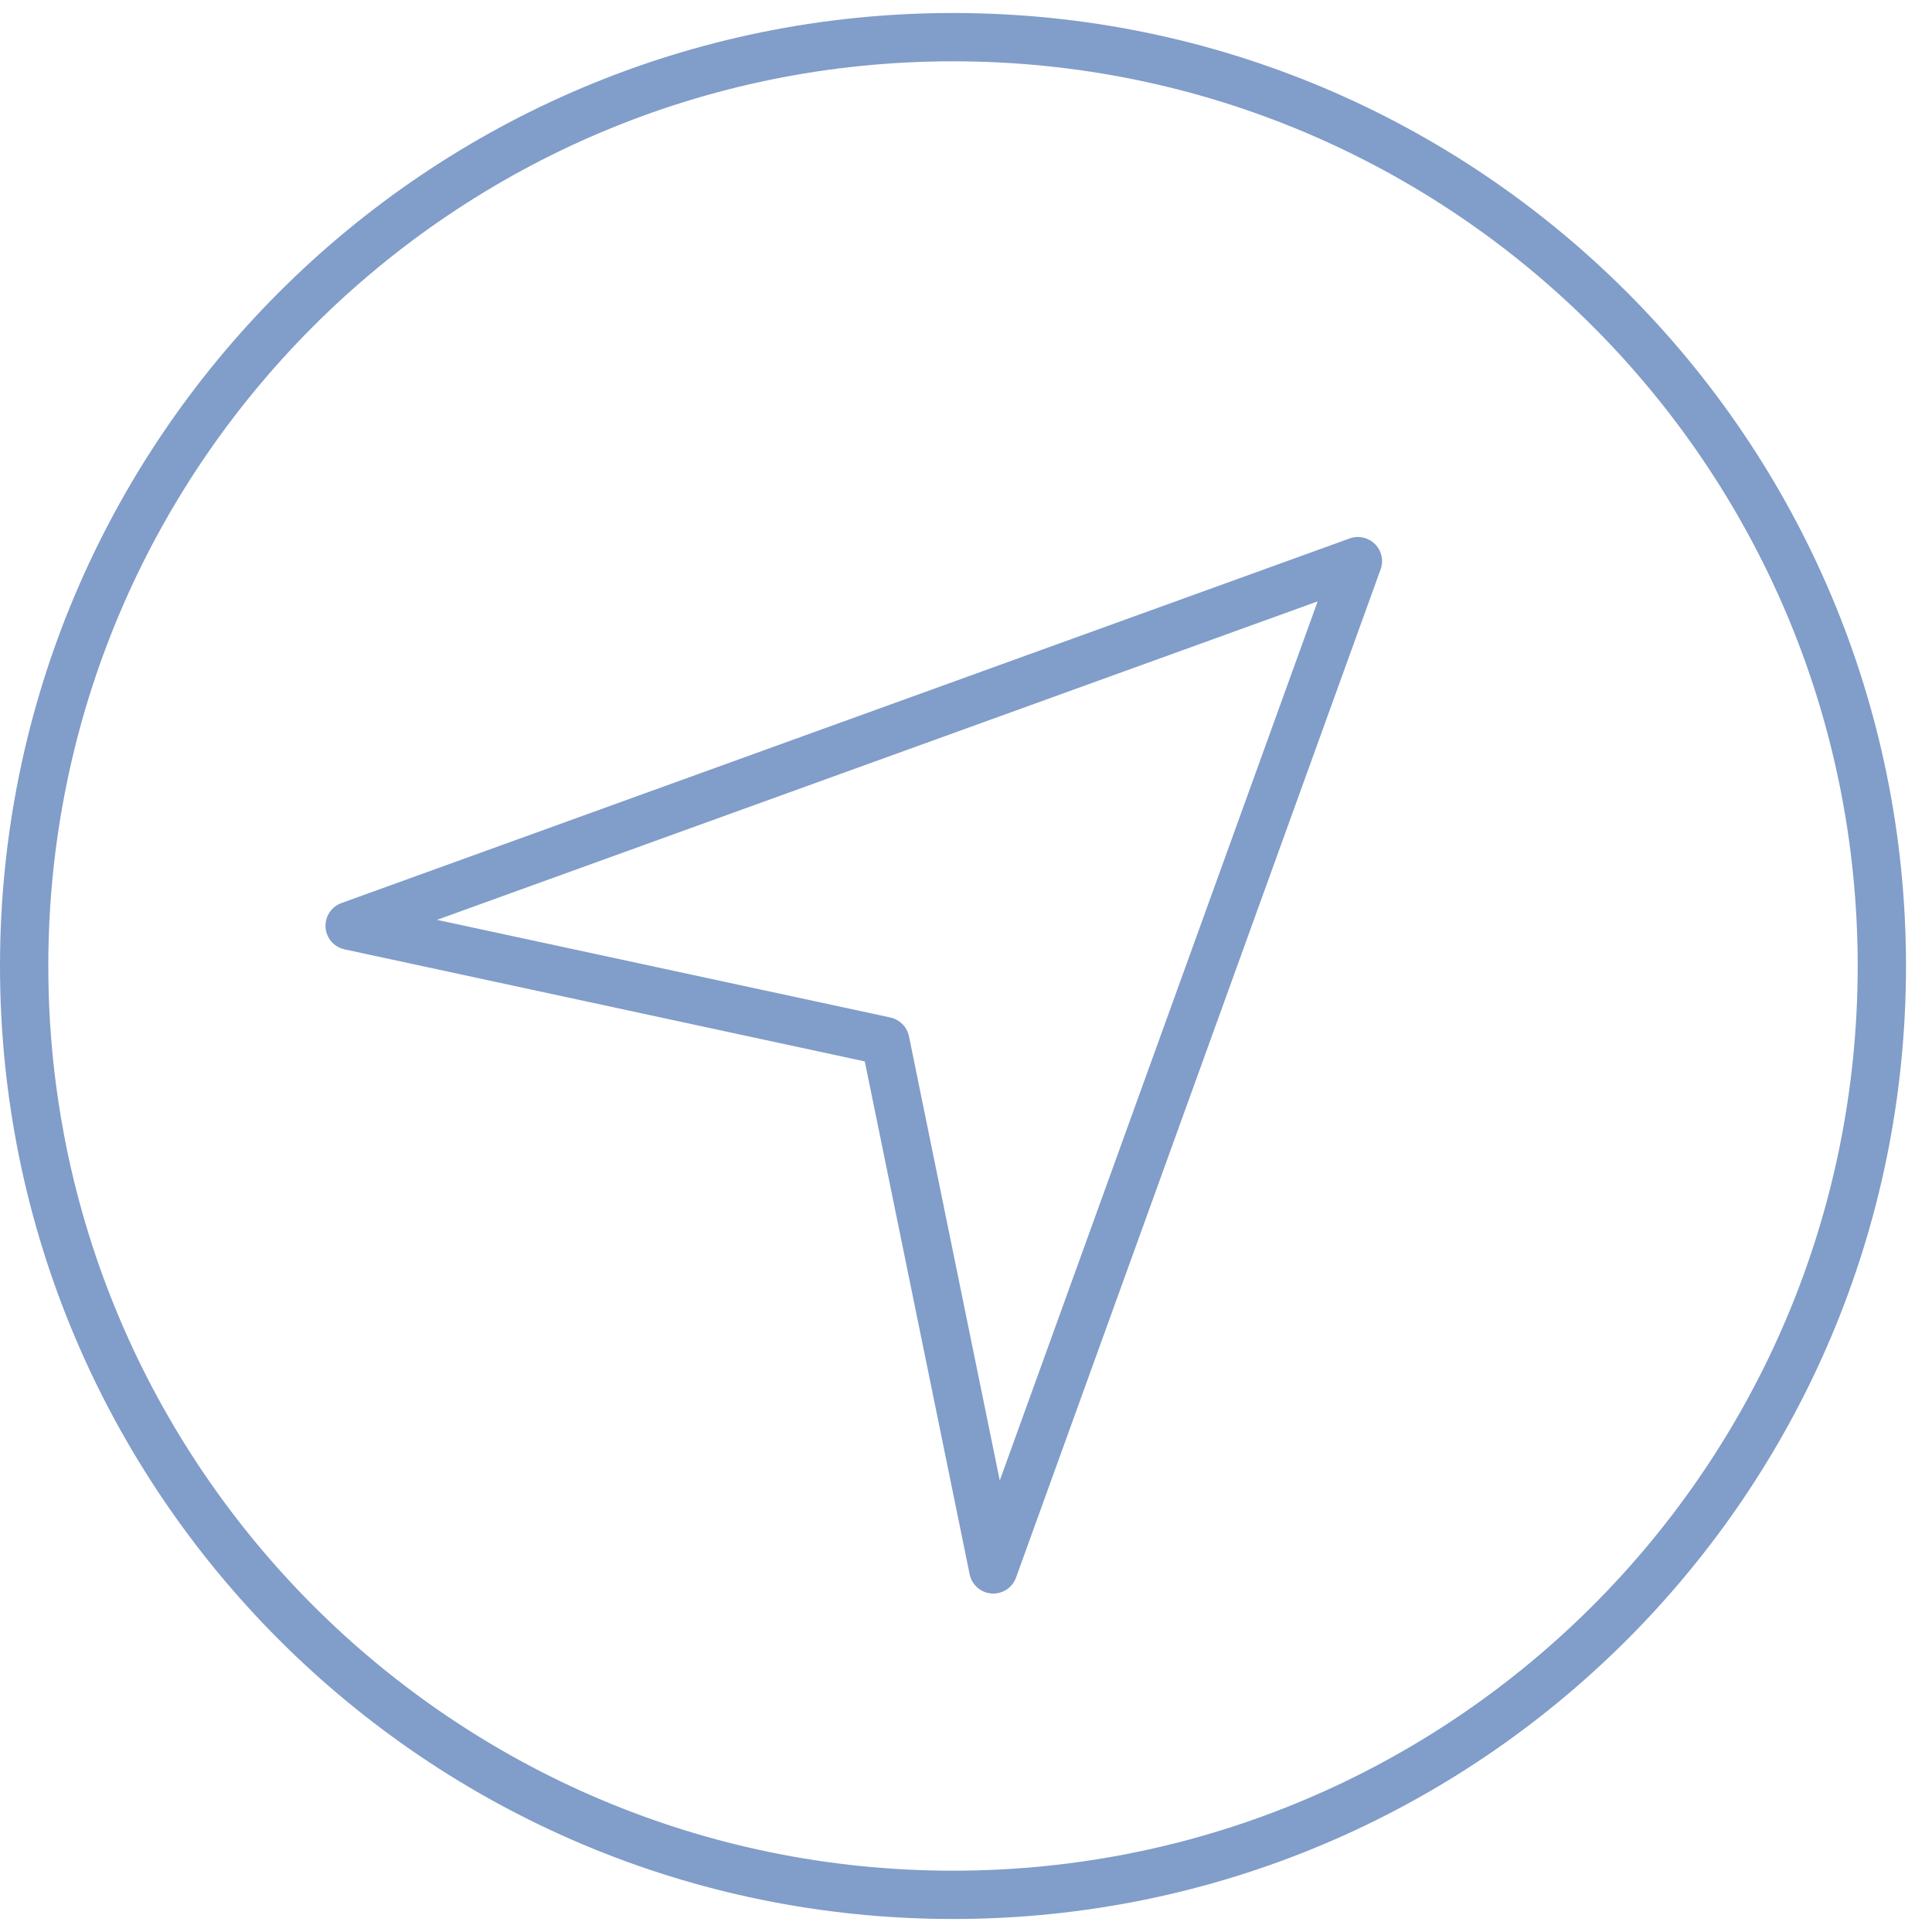 <svg width="52" height="52" viewBox="0 0 52 52" fill="none" xmlns="http://www.w3.org/2000/svg">
<path opacity="0.6" fill-rule="evenodd" clip-rule="evenodd" d="M1.3 26C1.3 12.552 12.202 1.65 25.65 1.65C39.098 1.65 50 12.552 50 26C50 39.448 39.098 50.35 25.65 50.35C12.202 50.35 1.3 39.448 1.3 26ZM25.65 0.35C11.484 0.35 0 11.834 0 26C0 40.166 11.484 51.65 25.65 51.65C39.816 51.65 51.3 40.166 51.3 26C51.3 11.834 39.816 0.35 25.65 0.35ZM37.159 15.325C37.245 15.088 37.186 14.822 37.008 14.644C36.829 14.466 36.564 14.407 36.327 14.492L9.19 24.306C8.917 24.404 8.743 24.672 8.762 24.961C8.782 25.25 8.99 25.491 9.274 25.552L23.276 28.568L26.098 42.371C26.156 42.656 26.397 42.868 26.687 42.889C26.978 42.91 27.247 42.736 27.346 42.462L37.159 15.325ZM23.965 27.386L11.761 24.758L35.465 16.186L26.909 39.848L24.465 27.892C24.413 27.639 24.217 27.441 23.965 27.386Z" fill="#2D5CA6"/>
</svg>
